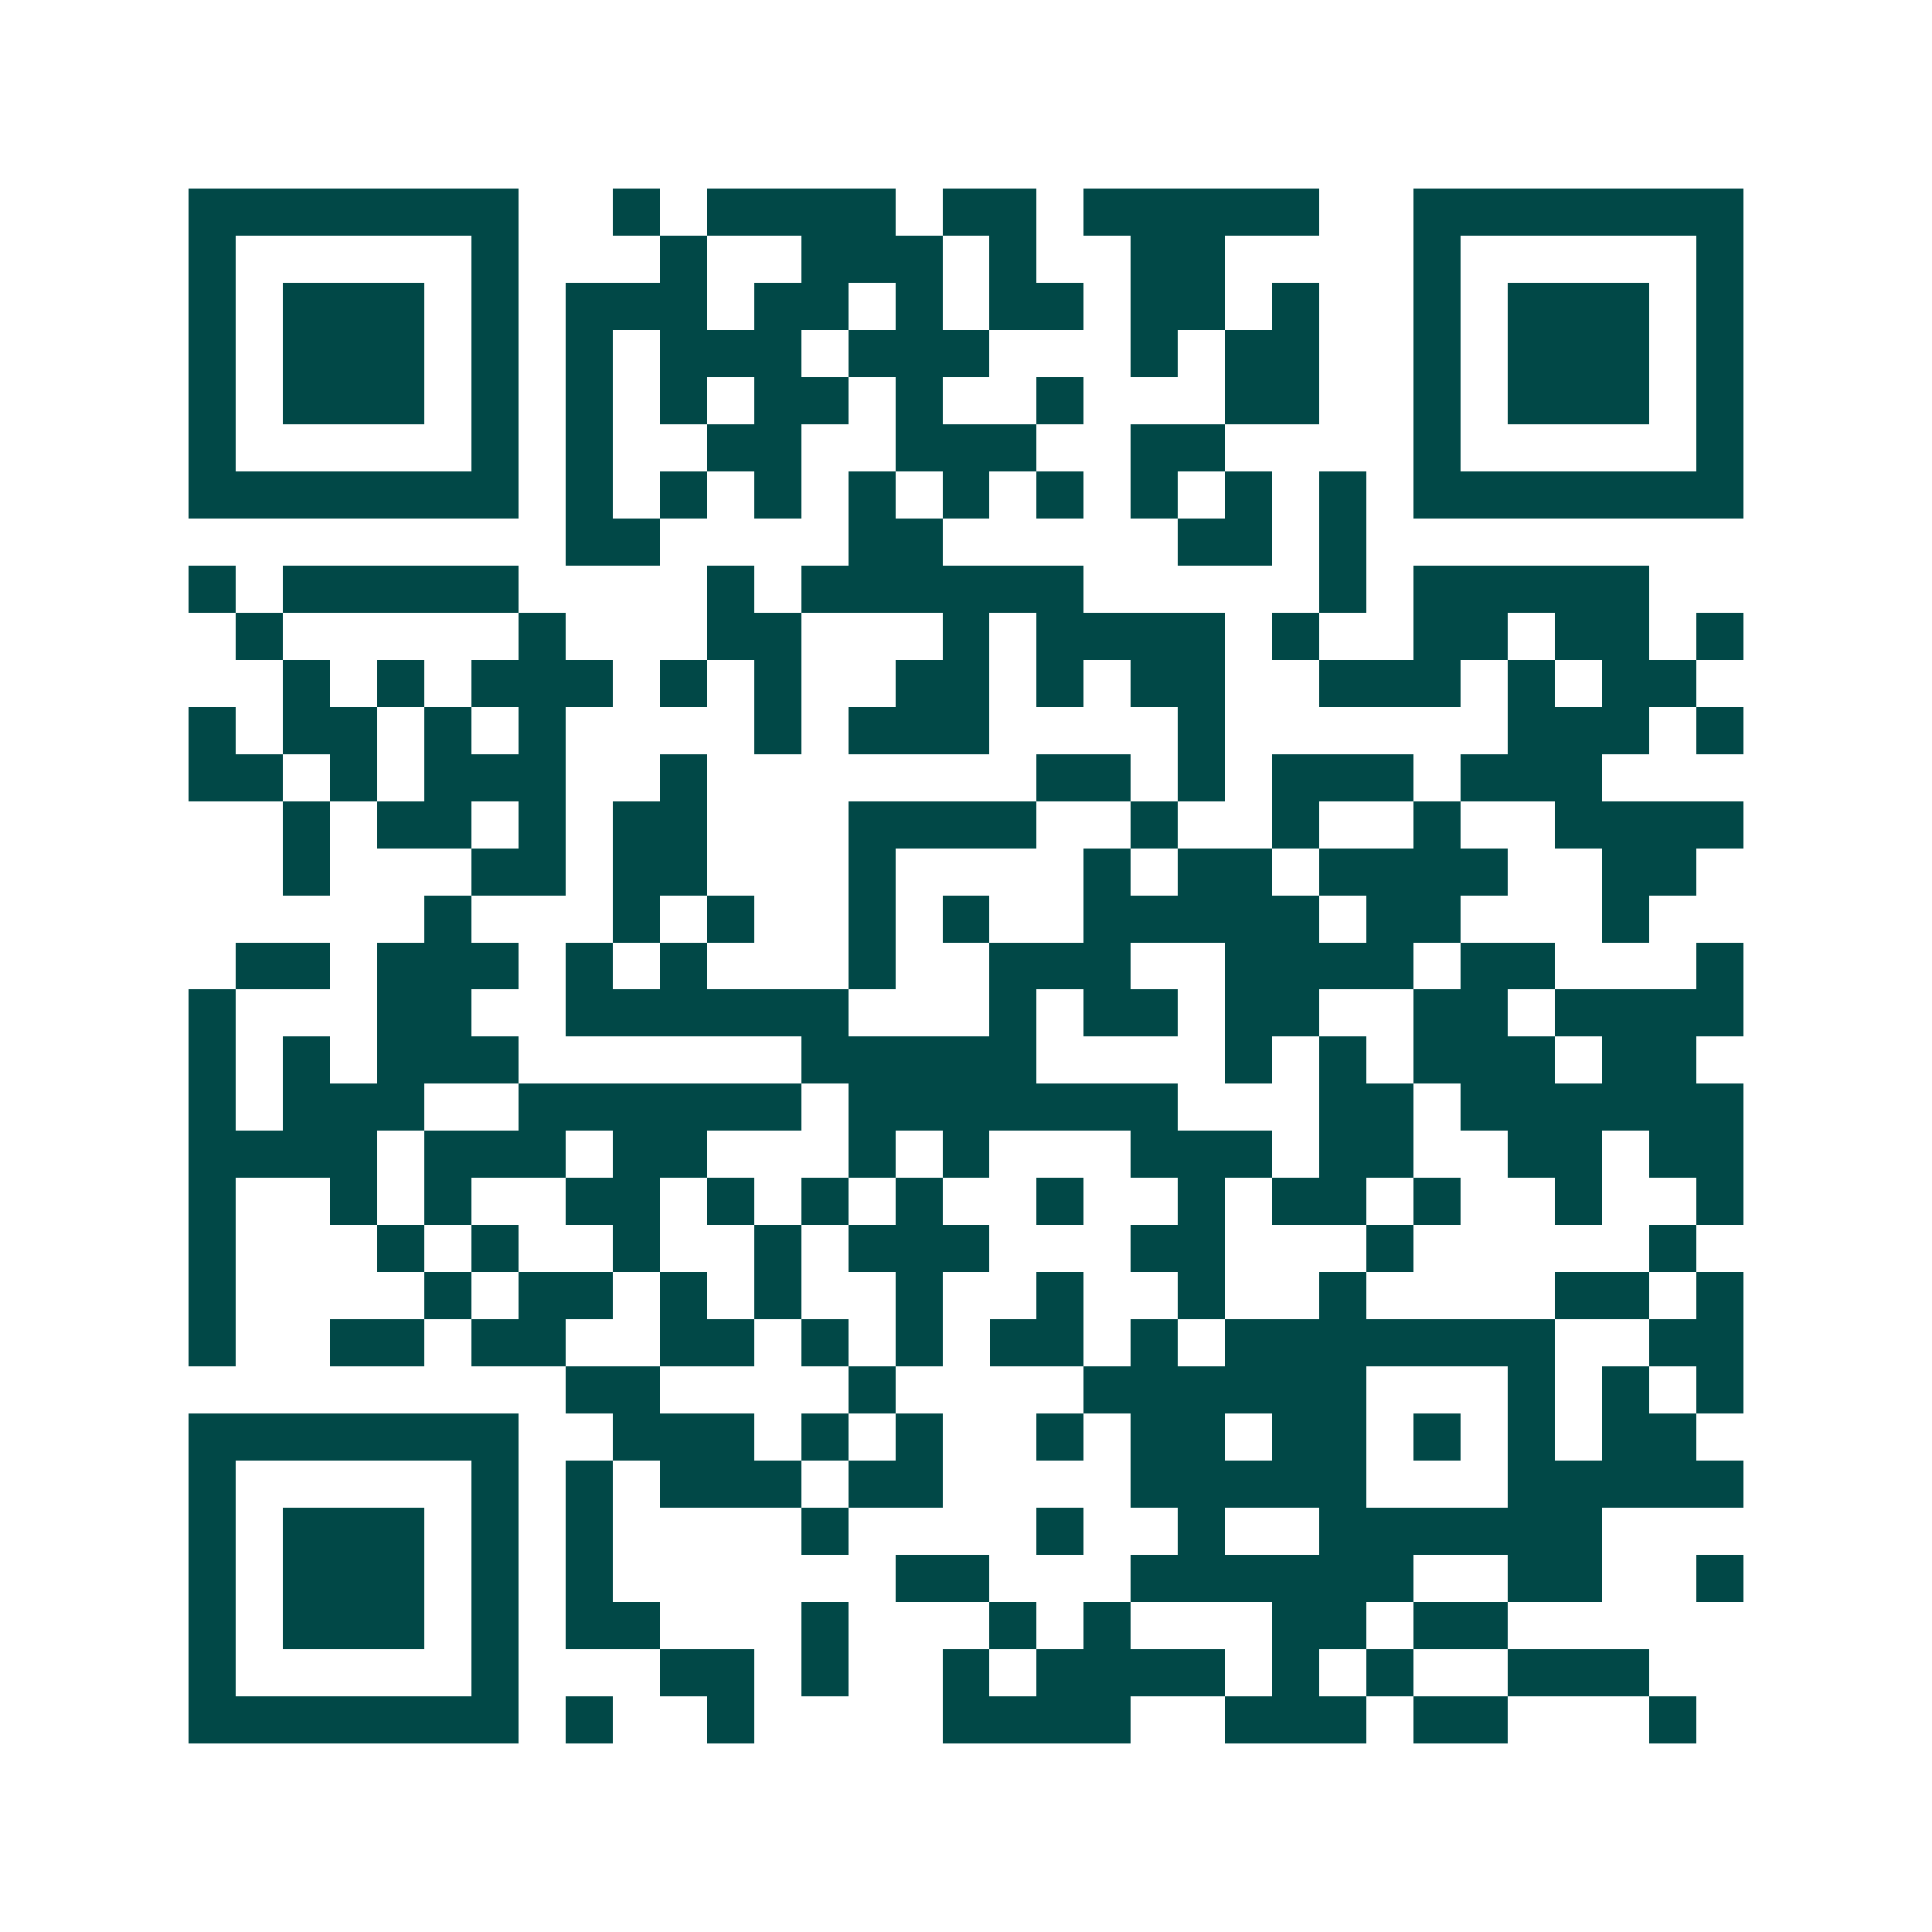 <svg xmlns="http://www.w3.org/2000/svg" width="200" height="200" viewBox="0 0 41 41" shape-rendering="crispEdges"><path fill="#ffffff" d="M0 0h41v41H0z"/><path stroke="#014847" d="M4 4.5h7m2 0h1m1 0h4m1 0h2m1 0h5m2 0h7M4 5.5h1m5 0h1m3 0h1m2 0h3m1 0h1m2 0h2m4 0h1m5 0h1M4 6.5h1m1 0h3m1 0h1m1 0h3m1 0h2m1 0h1m1 0h2m1 0h2m1 0h1m2 0h1m1 0h3m1 0h1M4 7.5h1m1 0h3m1 0h1m1 0h1m1 0h3m1 0h3m3 0h1m1 0h2m2 0h1m1 0h3m1 0h1M4 8.5h1m1 0h3m1 0h1m1 0h1m1 0h1m1 0h2m1 0h1m2 0h1m3 0h2m2 0h1m1 0h3m1 0h1M4 9.5h1m5 0h1m1 0h1m2 0h2m2 0h3m2 0h2m4 0h1m5 0h1M4 10.5h7m1 0h1m1 0h1m1 0h1m1 0h1m1 0h1m1 0h1m1 0h1m1 0h1m1 0h1m1 0h7M12 11.5h2m4 0h2m5 0h2m1 0h1M4 12.5h1m1 0h5m4 0h1m1 0h6m5 0h1m1 0h5M5 13.5h1m5 0h1m3 0h2m3 0h1m1 0h4m1 0h1m2 0h2m1 0h2m1 0h1M6 14.5h1m1 0h1m1 0h3m1 0h1m1 0h1m2 0h2m1 0h1m1 0h2m2 0h3m1 0h1m1 0h2M4 15.5h1m1 0h2m1 0h1m1 0h1m4 0h1m1 0h3m4 0h1m6 0h3m1 0h1M4 16.5h2m1 0h1m1 0h3m2 0h1m7 0h2m1 0h1m1 0h3m1 0h3M6 17.5h1m1 0h2m1 0h1m1 0h2m3 0h4m2 0h1m2 0h1m2 0h1m2 0h4M6 18.5h1m3 0h2m1 0h2m3 0h1m4 0h1m1 0h2m1 0h4m2 0h2M9 19.5h1m3 0h1m1 0h1m2 0h1m1 0h1m2 0h5m1 0h2m3 0h1M5 20.5h2m1 0h3m1 0h1m1 0h1m3 0h1m2 0h3m2 0h4m1 0h2m3 0h1M4 21.5h1m3 0h2m2 0h6m3 0h1m1 0h2m1 0h2m2 0h2m1 0h4M4 22.5h1m1 0h1m1 0h3m6 0h5m4 0h1m1 0h1m1 0h3m1 0h2M4 23.5h1m1 0h3m2 0h6m1 0h7m3 0h2m1 0h6M4 24.5h4m1 0h3m1 0h2m3 0h1m1 0h1m3 0h3m1 0h2m2 0h2m1 0h2M4 25.5h1m2 0h1m1 0h1m2 0h2m1 0h1m1 0h1m1 0h1m2 0h1m2 0h1m1 0h2m1 0h1m2 0h1m2 0h1M4 26.5h1m3 0h1m1 0h1m2 0h1m2 0h1m1 0h3m3 0h2m3 0h1m5 0h1M4 27.5h1m4 0h1m1 0h2m1 0h1m1 0h1m2 0h1m2 0h1m2 0h1m2 0h1m4 0h2m1 0h1M4 28.5h1m2 0h2m1 0h2m2 0h2m1 0h1m1 0h1m1 0h2m1 0h1m1 0h7m2 0h2M12 29.5h2m4 0h1m4 0h6m3 0h1m1 0h1m1 0h1M4 30.5h7m2 0h3m1 0h1m1 0h1m2 0h1m1 0h2m1 0h2m1 0h1m1 0h1m1 0h2M4 31.5h1m5 0h1m1 0h1m1 0h3m1 0h2m4 0h5m3 0h5M4 32.5h1m1 0h3m1 0h1m1 0h1m4 0h1m4 0h1m2 0h1m2 0h6M4 33.5h1m1 0h3m1 0h1m1 0h1m6 0h2m3 0h6m2 0h2m2 0h1M4 34.5h1m1 0h3m1 0h1m1 0h2m3 0h1m3 0h1m1 0h1m3 0h2m1 0h2M4 35.5h1m5 0h1m3 0h2m1 0h1m2 0h1m1 0h4m1 0h1m1 0h1m2 0h3M4 36.5h7m1 0h1m2 0h1m4 0h4m2 0h3m1 0h2m3 0h1"/></svg>
